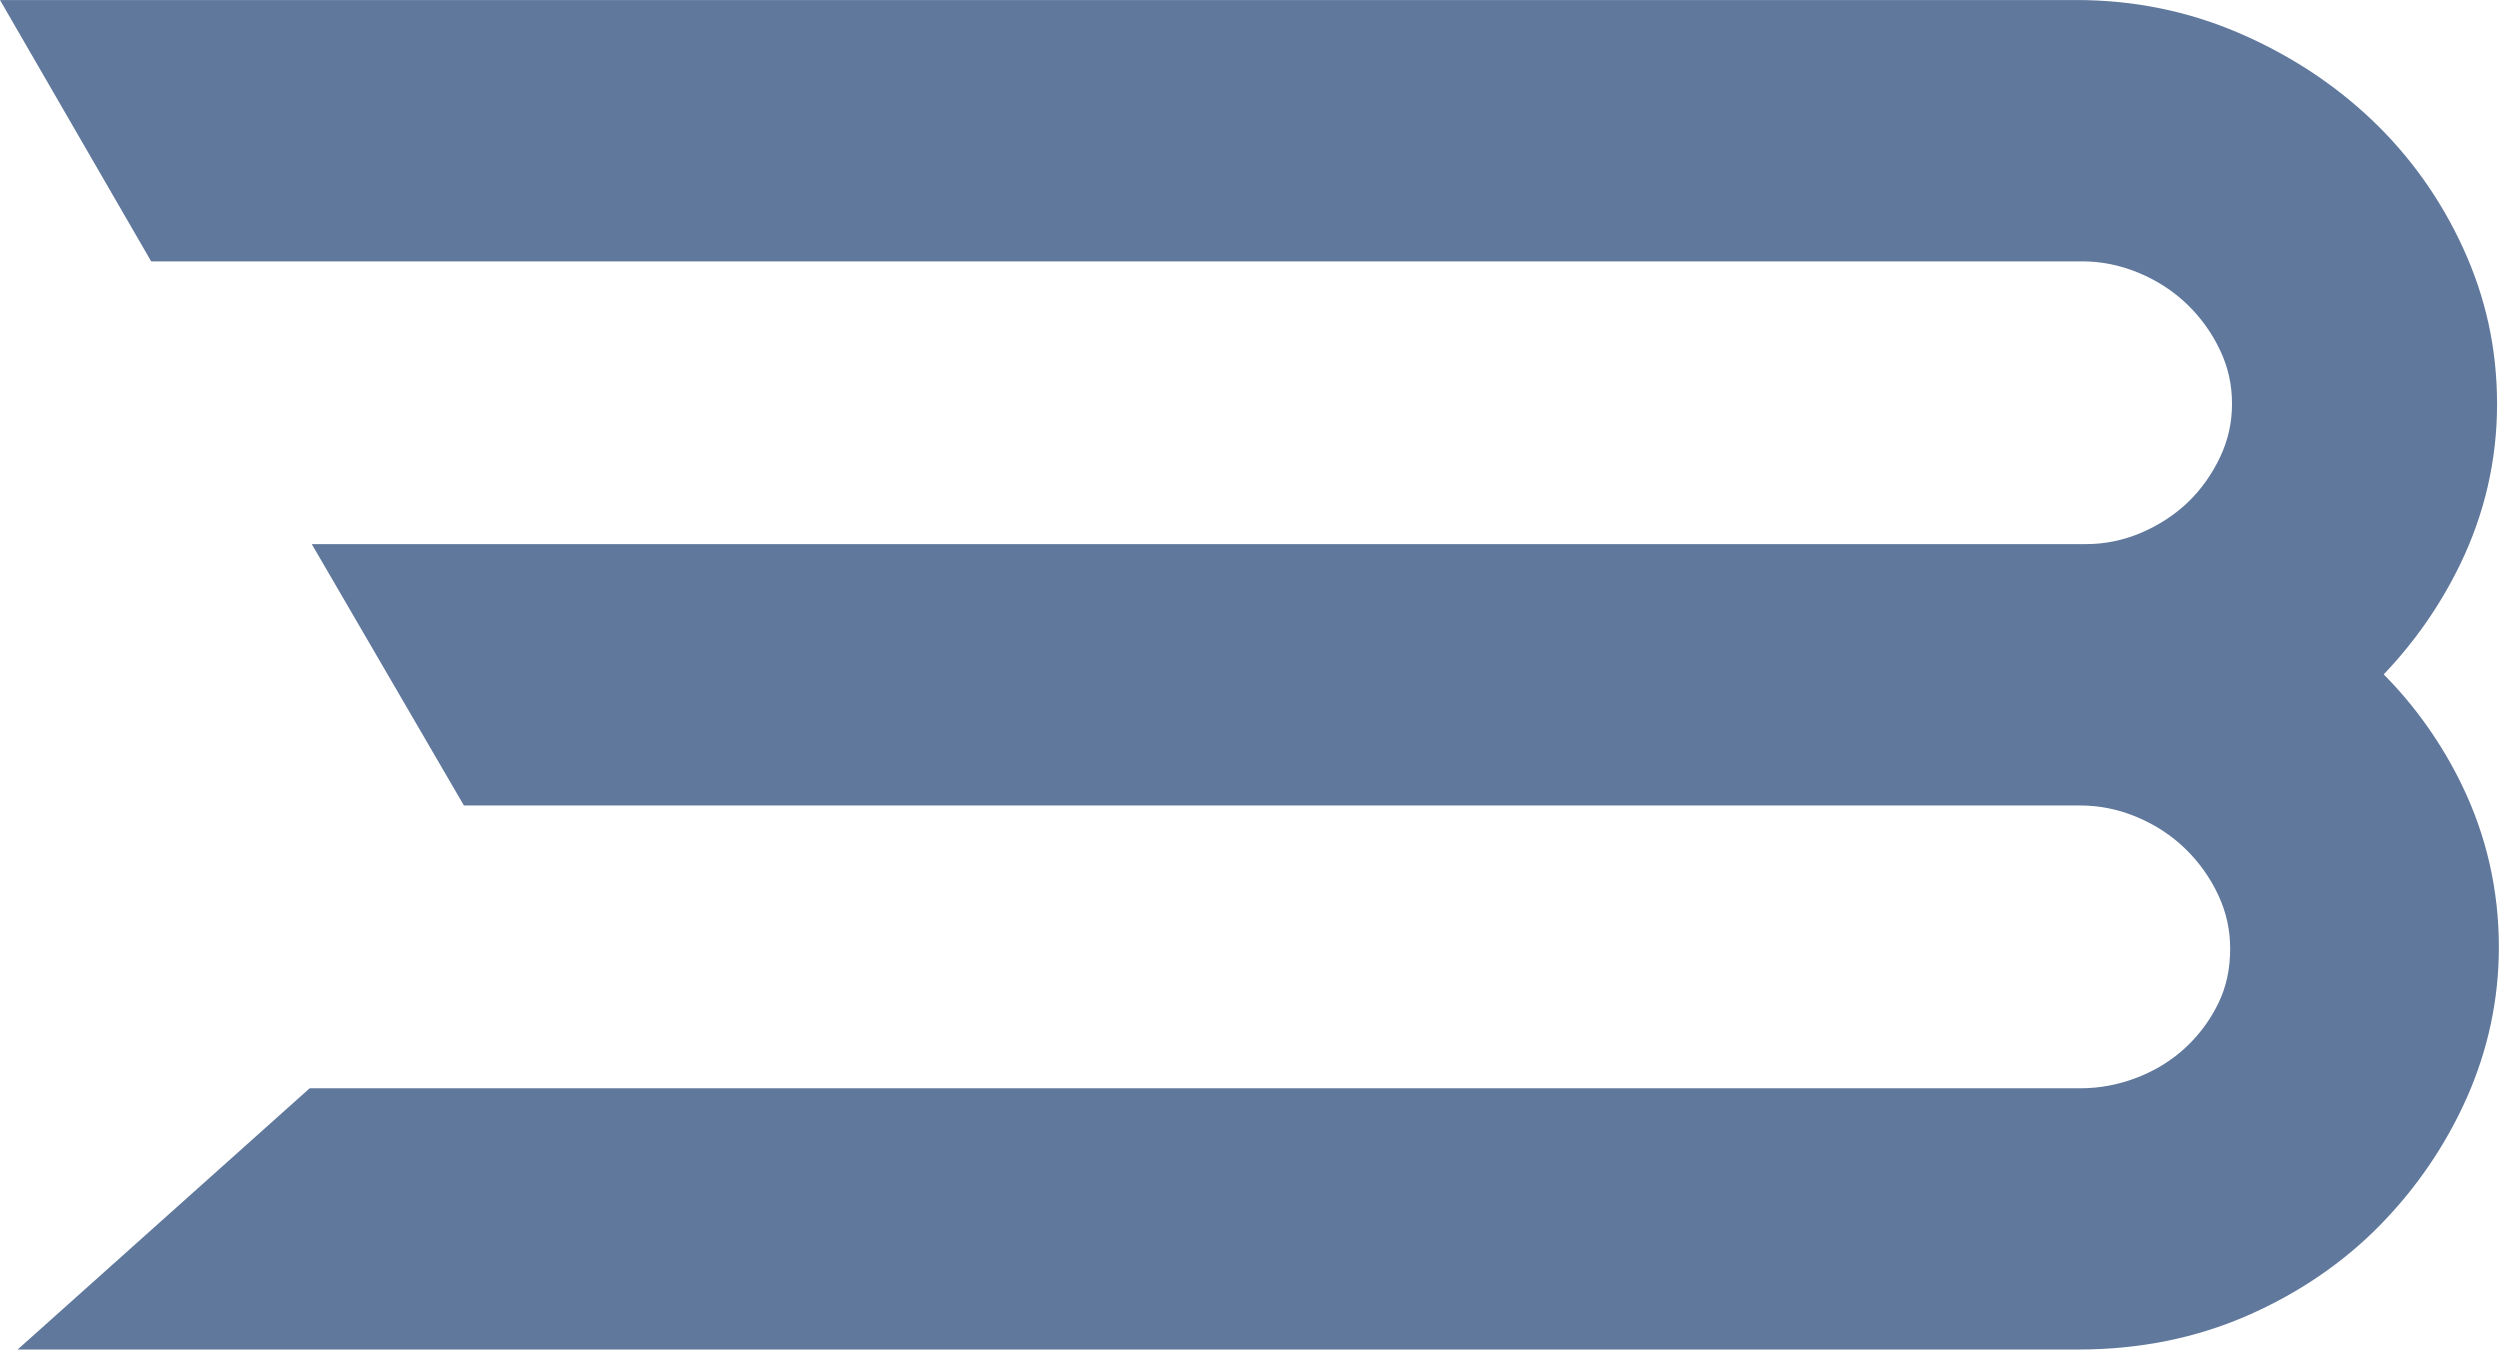 <svg width="620" height="335" viewBox="0 0 620 335" fill="none" xmlns="http://www.w3.org/2000/svg">
<path d="M610.52 194.62C605.53 184.37 598.97 175.12 591.16 167.25C598.87 159.16 605.22 150.04 610.07 140.06C616.17 127.5 619.27 114.11 619.27 100.24C619.27 86.37 616.43 73.69 610.83 61.48C605.28 49.39 597.66 38.7 588.19 29.71C578.76 20.76 567.66 13.51 555.19 8.16C542.59 2.75 529.09 0.01 515.06 0.01H0L37.49 64.82H516.43C521.17 64.82 525.87 65.78 530.39 67.66C534.95 69.56 539 72.19 542.41 75.47C545.82 78.76 548.58 82.61 550.61 86.92C552.58 91.11 553.54 95.43 553.54 100.11C553.54 104.79 552.58 109.12 550.61 113.3C548.58 117.6 545.9 121.38 542.64 124.52C539.37 127.66 535.45 130.23 531 132.13C526.65 133.99 522.05 134.94 517.34 134.94H77.32L115.05 199.76H515.97C520.71 199.76 525.4 200.72 529.92 202.62C534.5 204.53 538.54 207.18 541.93 210.47C545.35 213.78 548.11 217.66 550.14 221.99C552.11 226.22 553.08 230.56 553.08 235.29C553.08 240.29 552.13 244.69 550.19 248.73C548.17 252.9 545.43 256.62 542.05 259.77C538.66 262.93 534.64 265.43 530.09 267.2C525.53 268.98 520.78 269.89 515.98 269.89H76.8L4.37 334.68H515.52C530.48 334.68 544.53 331.86 557.29 326.29C569.98 320.75 581.05 313.21 590.21 303.88C599.32 294.59 606.57 283.93 611.78 272.21C617.05 260.33 619.72 247.77 619.72 234.91C619.72 220.74 616.63 207.19 610.52 194.63V194.62Z" fill="#60789C"/>
</svg>
